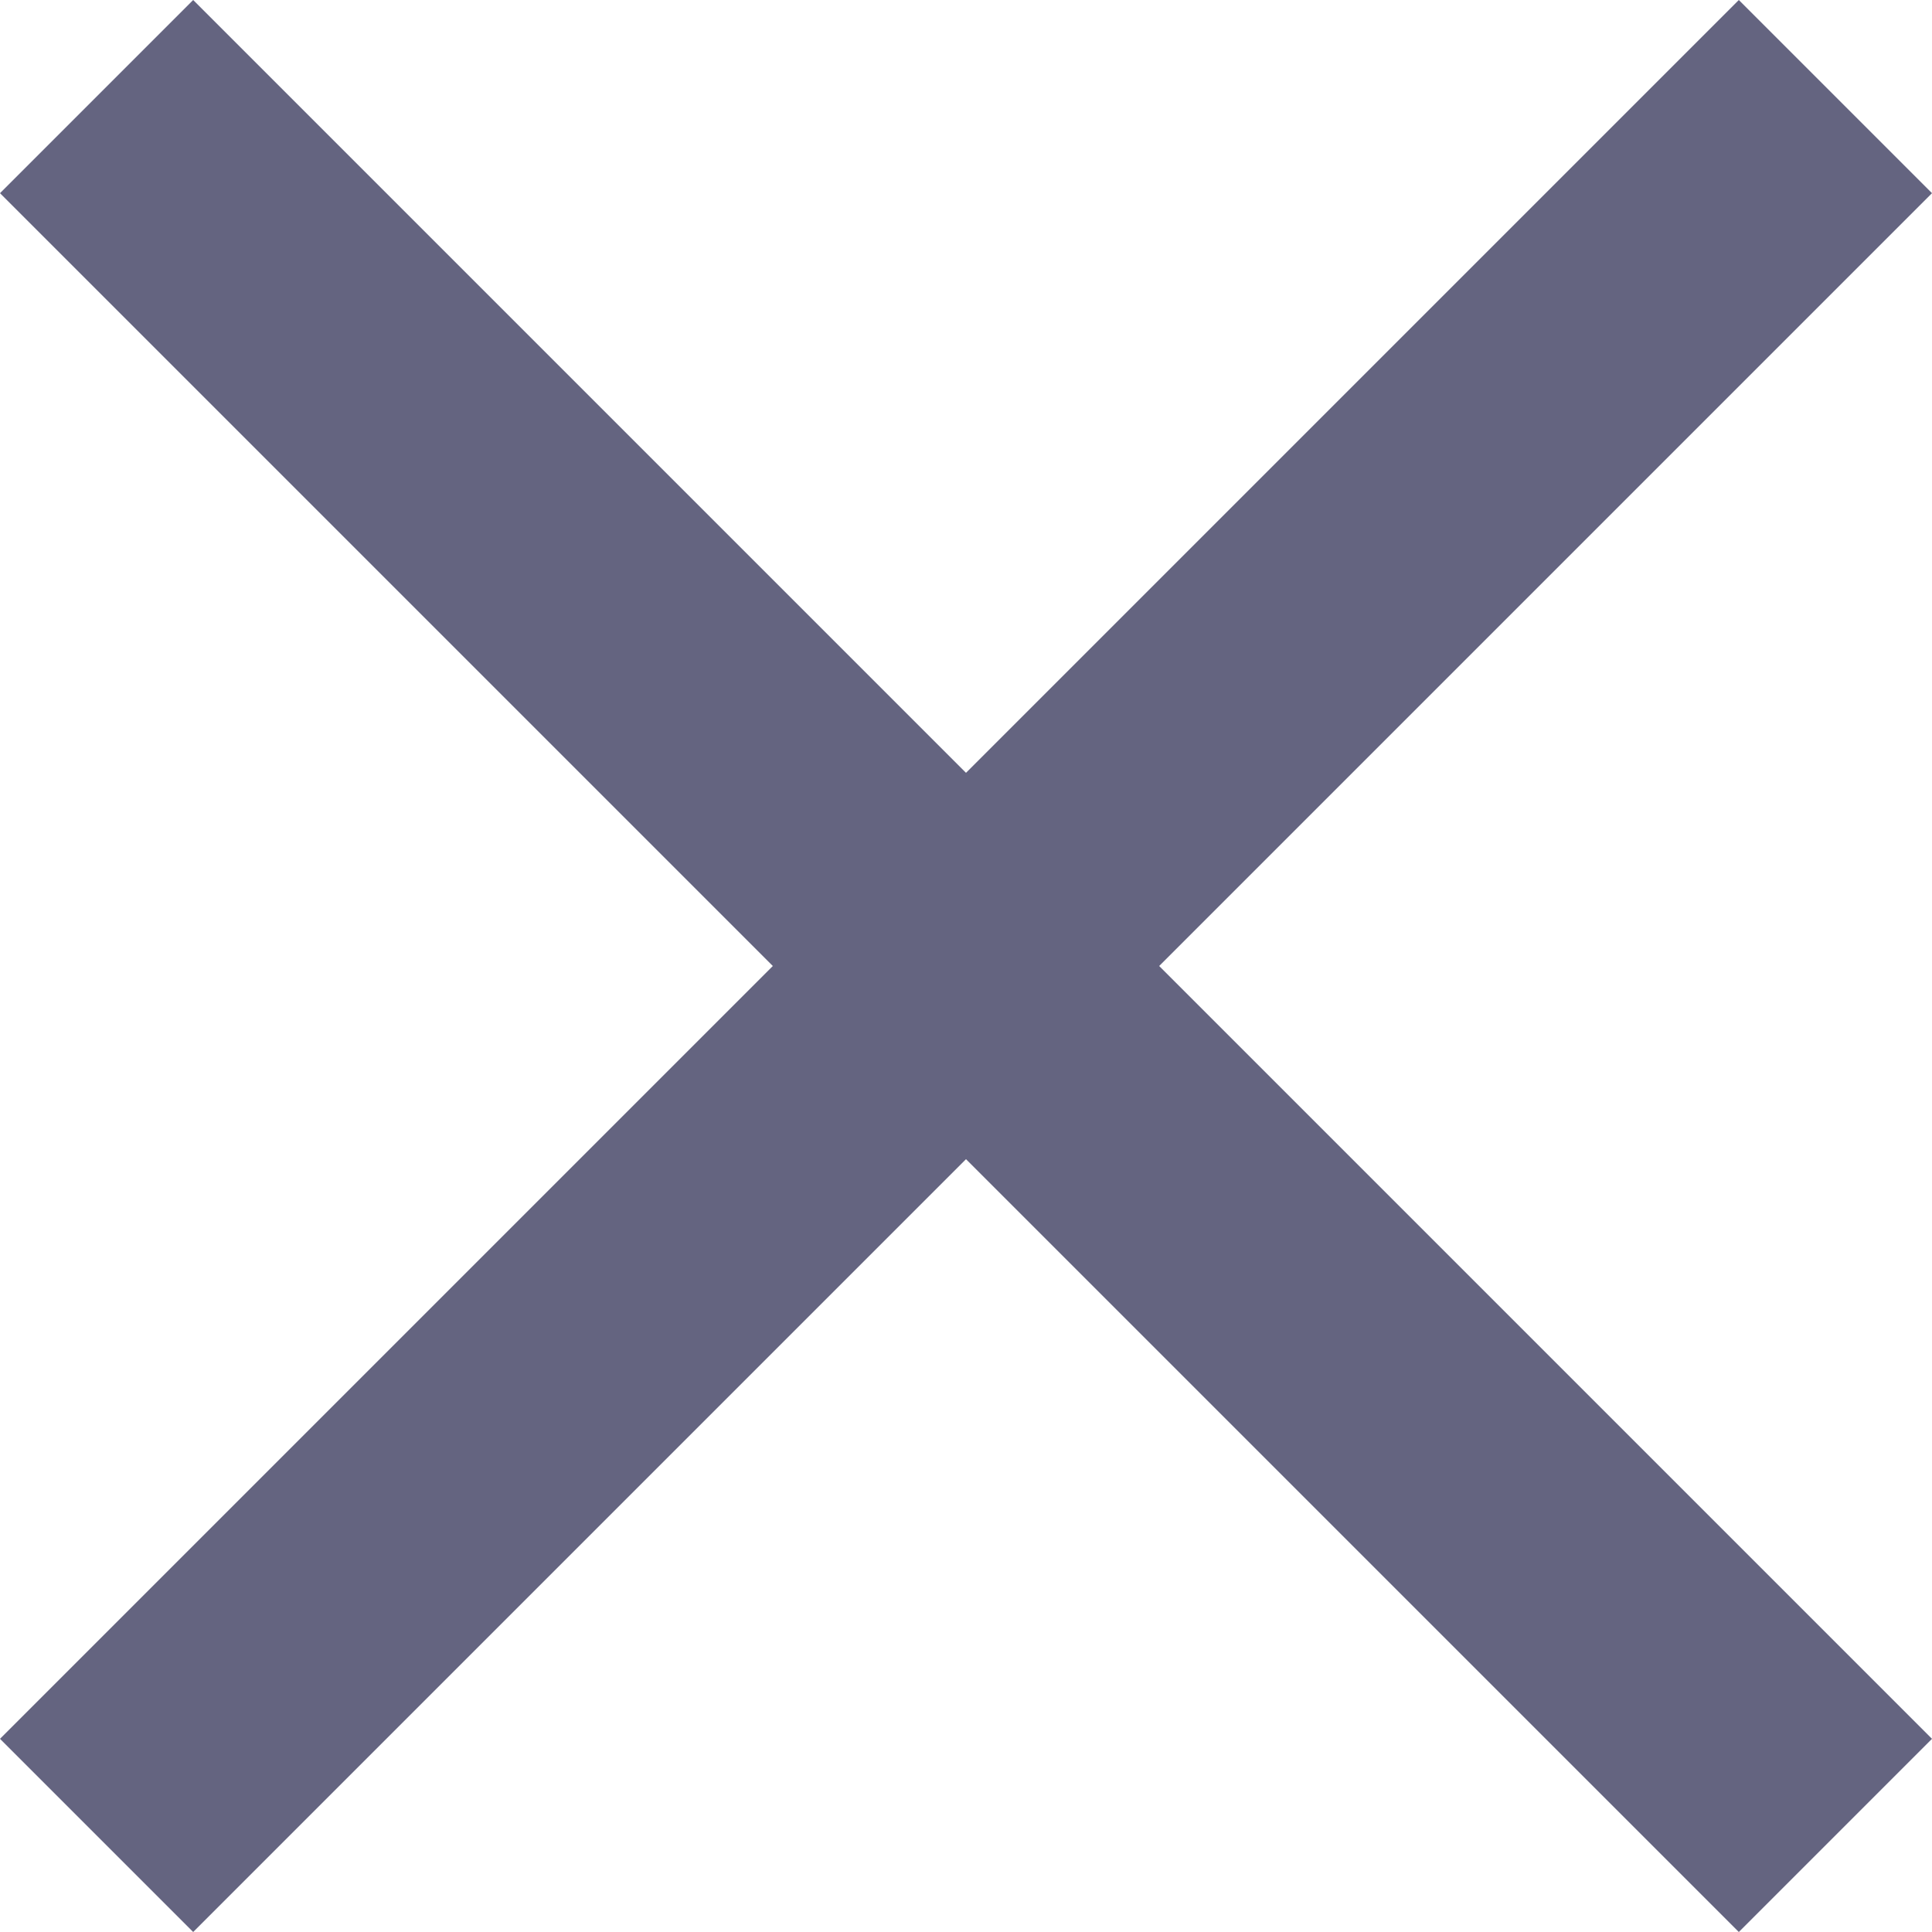 <svg xmlns="http://www.w3.org/2000/svg" width="19.542" height="19.542" viewBox="0 0 19.542 19.542">
  <path id="close_FILL0_wght400_GRAD0_opsz24" d="M201.954,315.542,200,313.588l7.817-7.817L200,297.954,201.954,296l7.817,7.817L217.588,296l1.954,1.954-7.817,7.817,7.817,7.817-1.954,1.954-7.817-7.817Z" transform="translate(-200 -296)" fill="#646480"/>
</svg>
